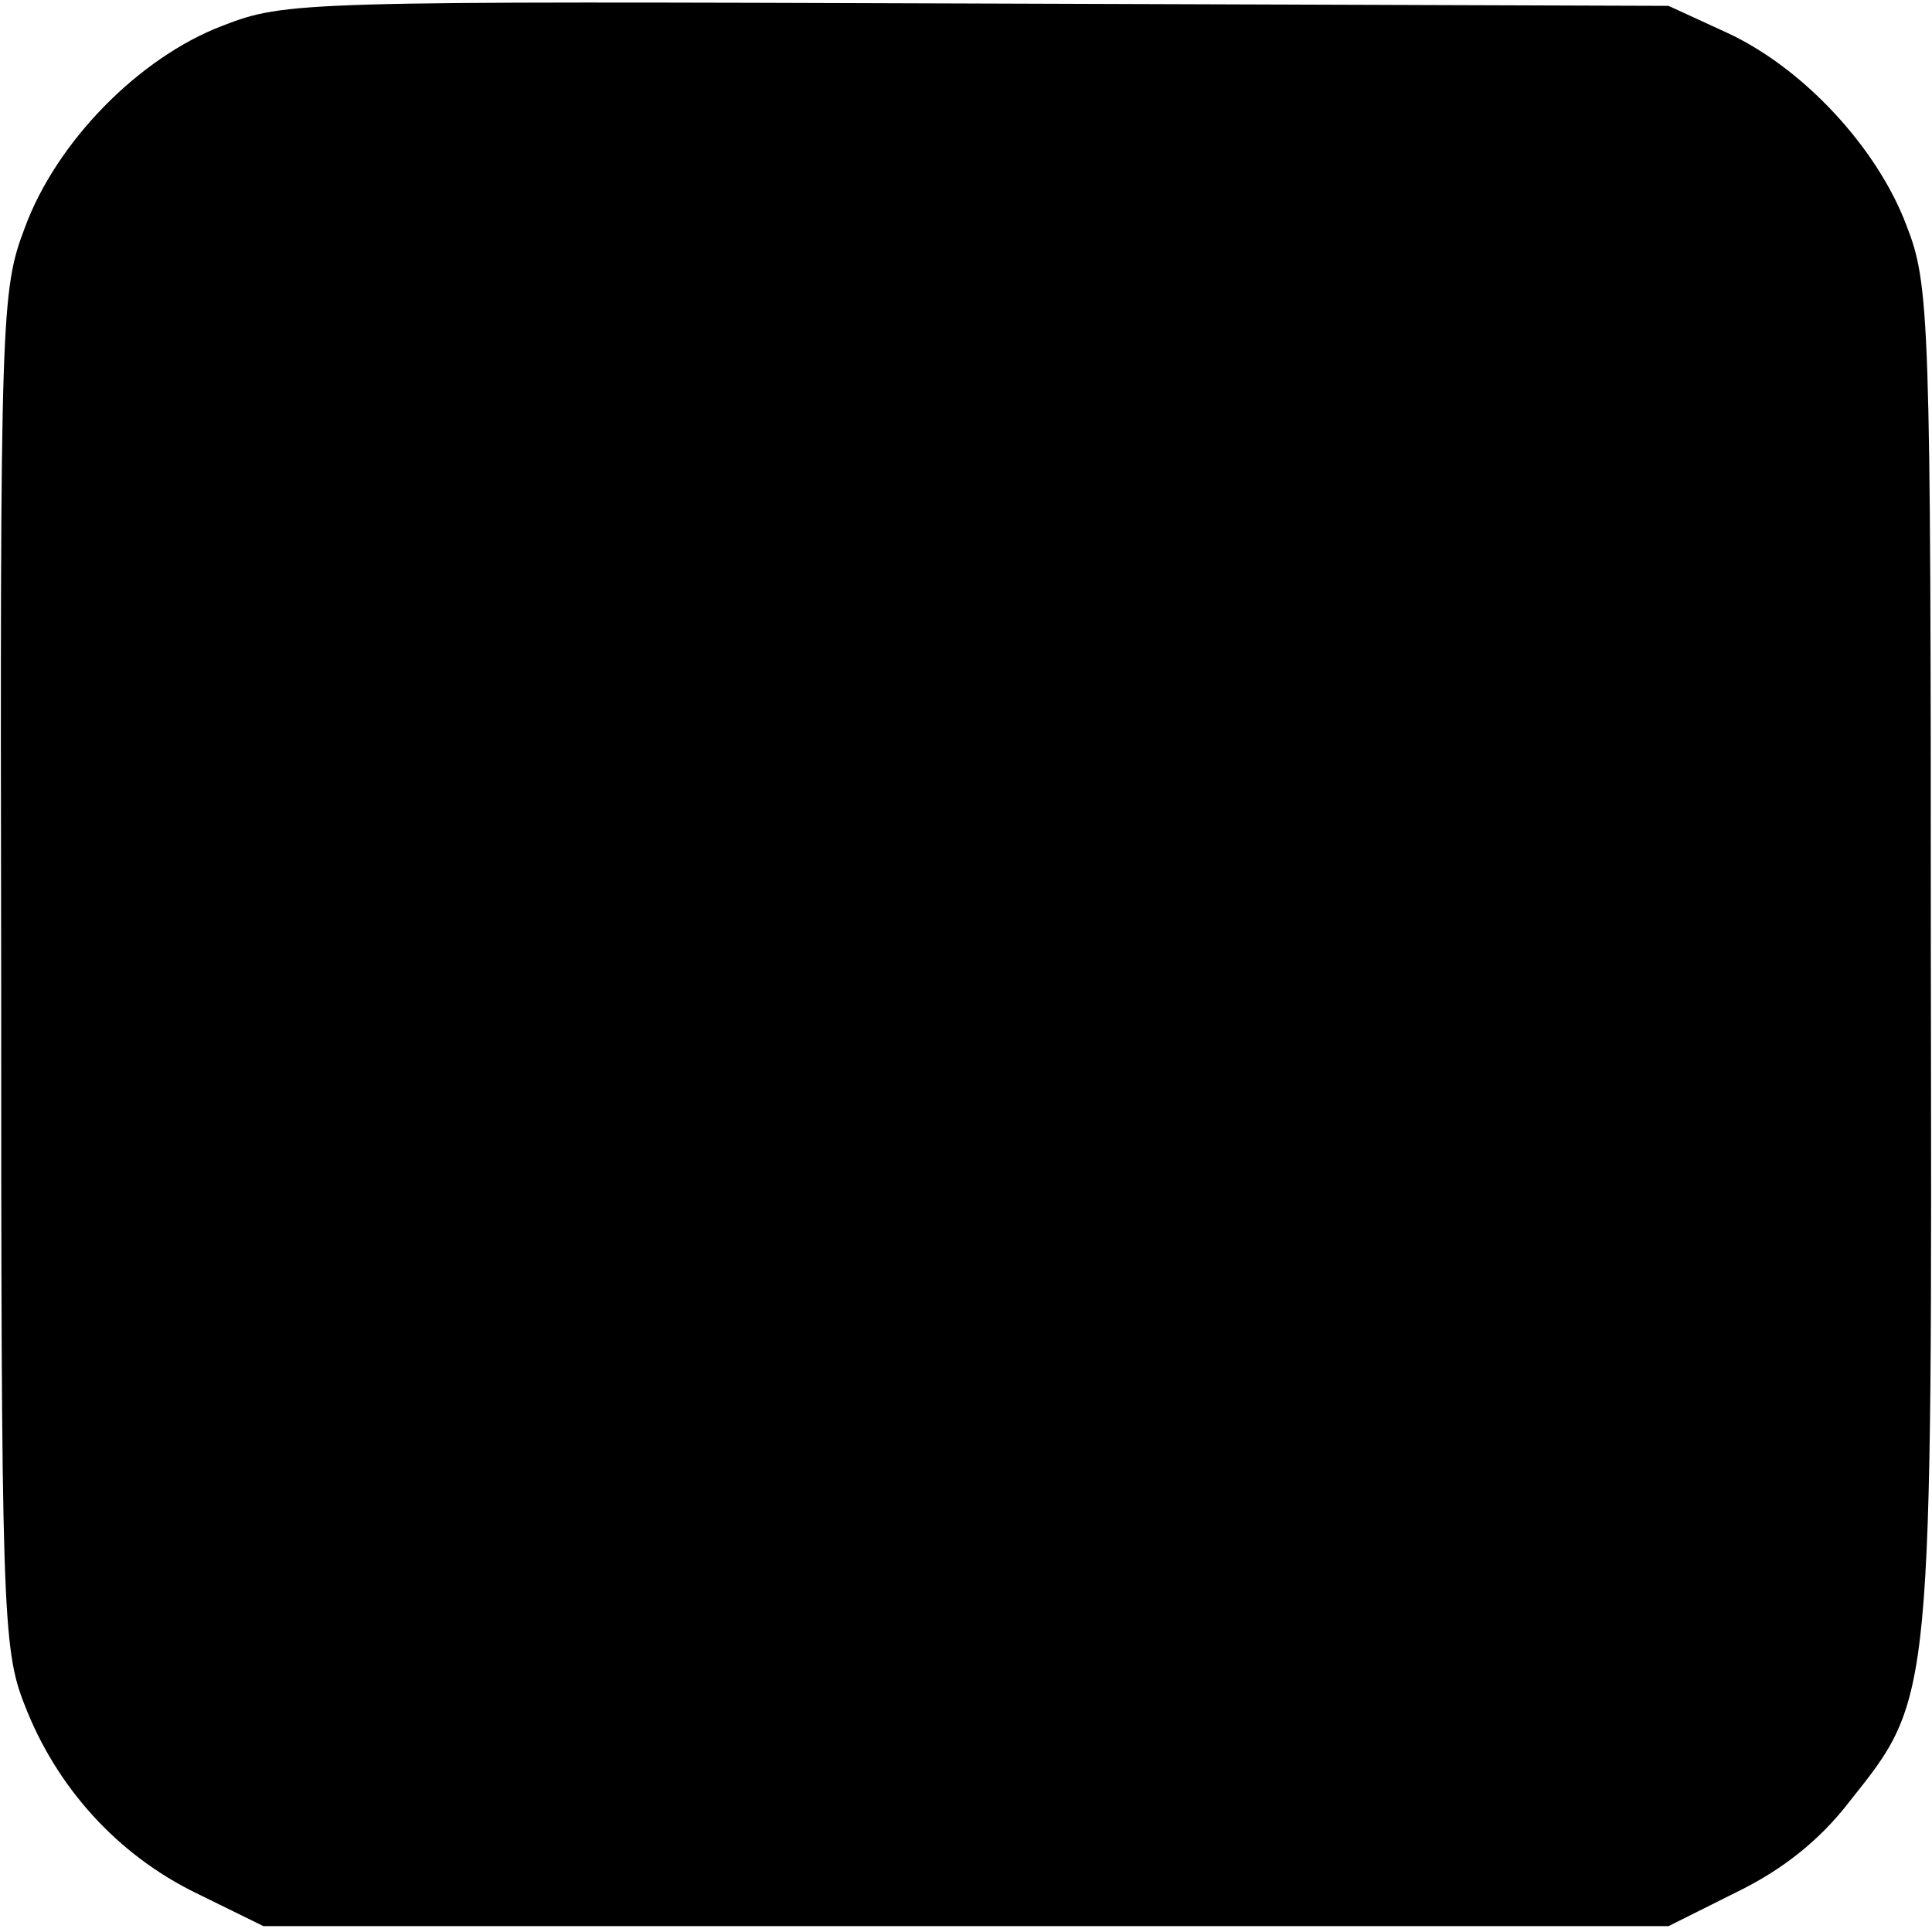 <?xml version="1.0" standalone="no"?>
<!DOCTYPE svg PUBLIC "-//W3C//DTD SVG 20010904//EN"
 "http://www.w3.org/TR/2001/REC-SVG-20010904/DTD/svg10.dtd">
<svg version="1.0" xmlns="http://www.w3.org/2000/svg"
 width="165pt" height="165pt" viewBox="0 0 165 165"
 preserveAspectRatio="xMidYMid meet">
<g transform="translate(0,165) scale(0.1,-0.1)"
fill="#000000" stroke="none">
<path d="M190 1628 c-71 -27 -142 -99 -169 -173 -20 -53 -21 -73 -20 -632 0
-548 1 -581 20 -629 27 -70 79 -128 147 -161 l57 -28 600 0 600 0 58 29 c39
19 71 44 97 78 71 89 70 84 69 723 0 546 -1 572 -21 623 -25 66 -88 134 -153
164 l-50 23 -590 2 c-578 2 -591 2 -645 -19z"/>
</g>
</svg>
